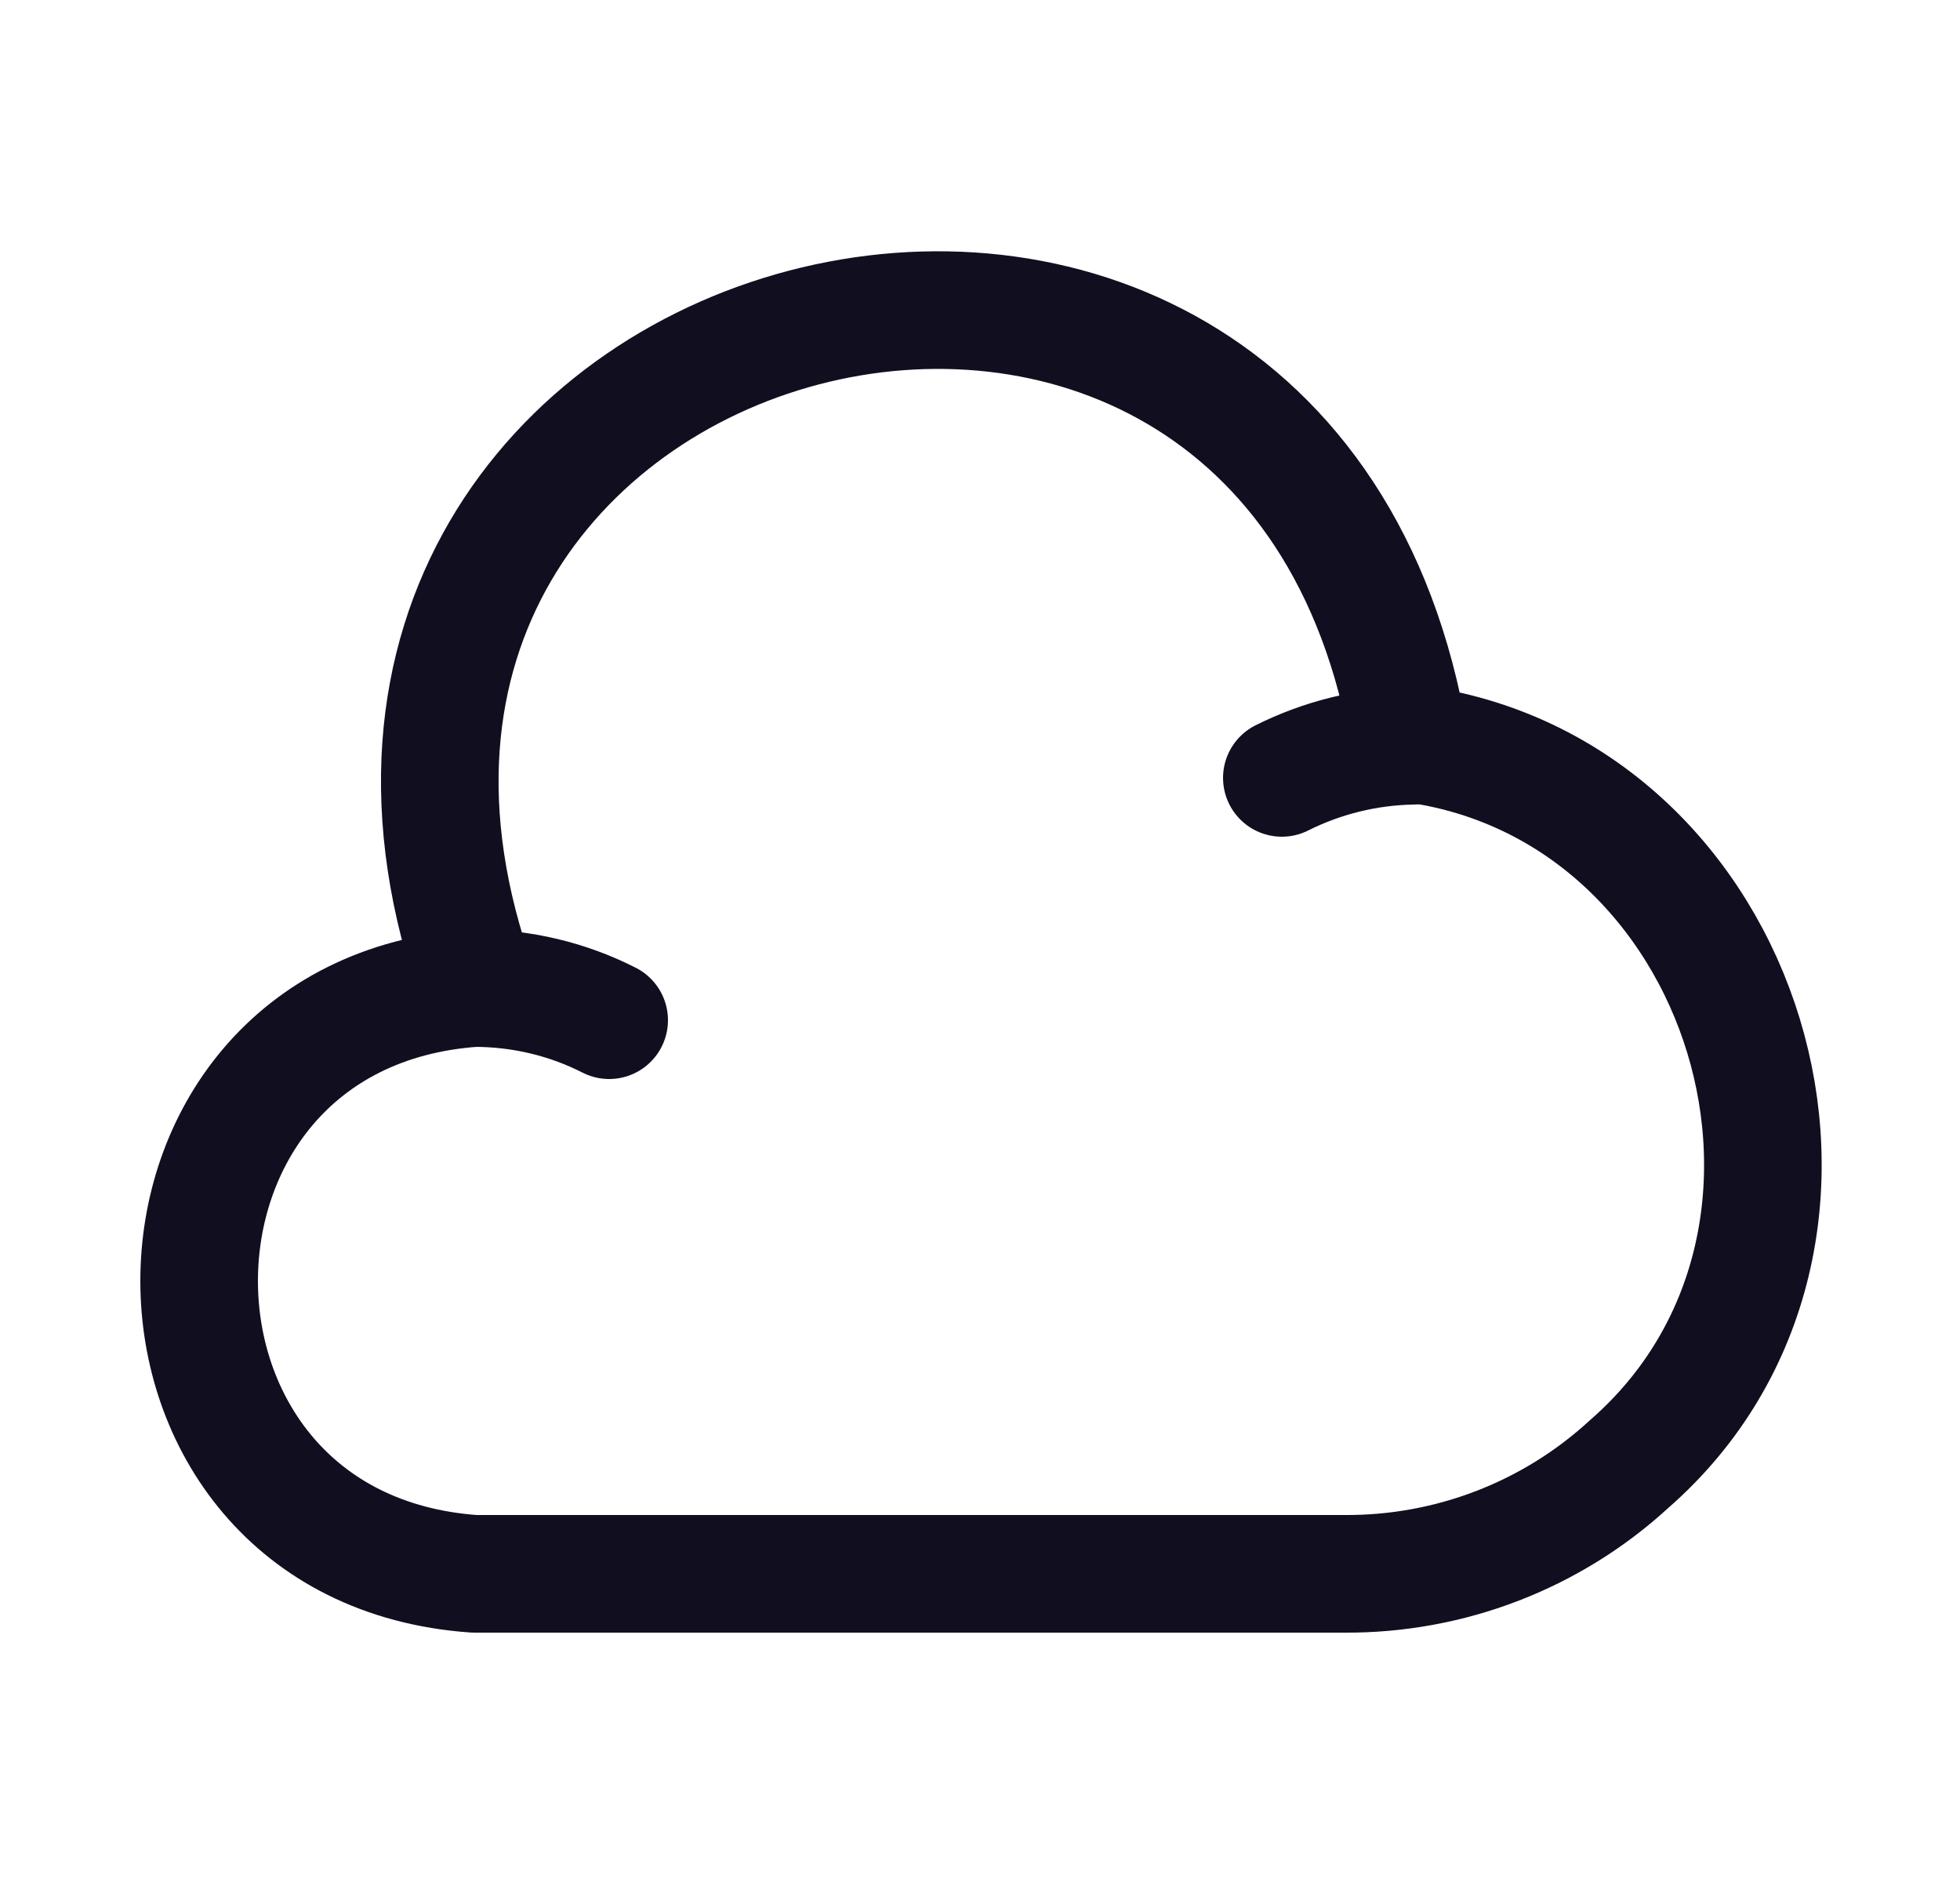 <svg width="25" height="24" viewBox="0 0 25 24" fill="none" xmlns="http://www.w3.org/2000/svg">
<path d="M7.77 13.01C7.24 12.74 6.65 12.6 6.05 12.6C1.37 12.93 1.37 19.74 6.05 20.07H17.14C18.49 20.08 19.79 19.58 20.78 18.67C24.07 15.8 22.31 10.03 17.98 9.48C16.42 0.11 2.89 3.67 6.1 12.6" stroke="#110F1F" stroke-width="1.5" stroke-miterlimit="10" stroke-linecap="round" stroke-linejoin="round"/>
<path d="M16.35 9.92C16.87 9.66 17.44 9.52 18.02 9.51" stroke="#110F1F" stroke-width="1.5" stroke-miterlimit="10" stroke-linecap="round" stroke-linejoin="round"/>
</svg>
